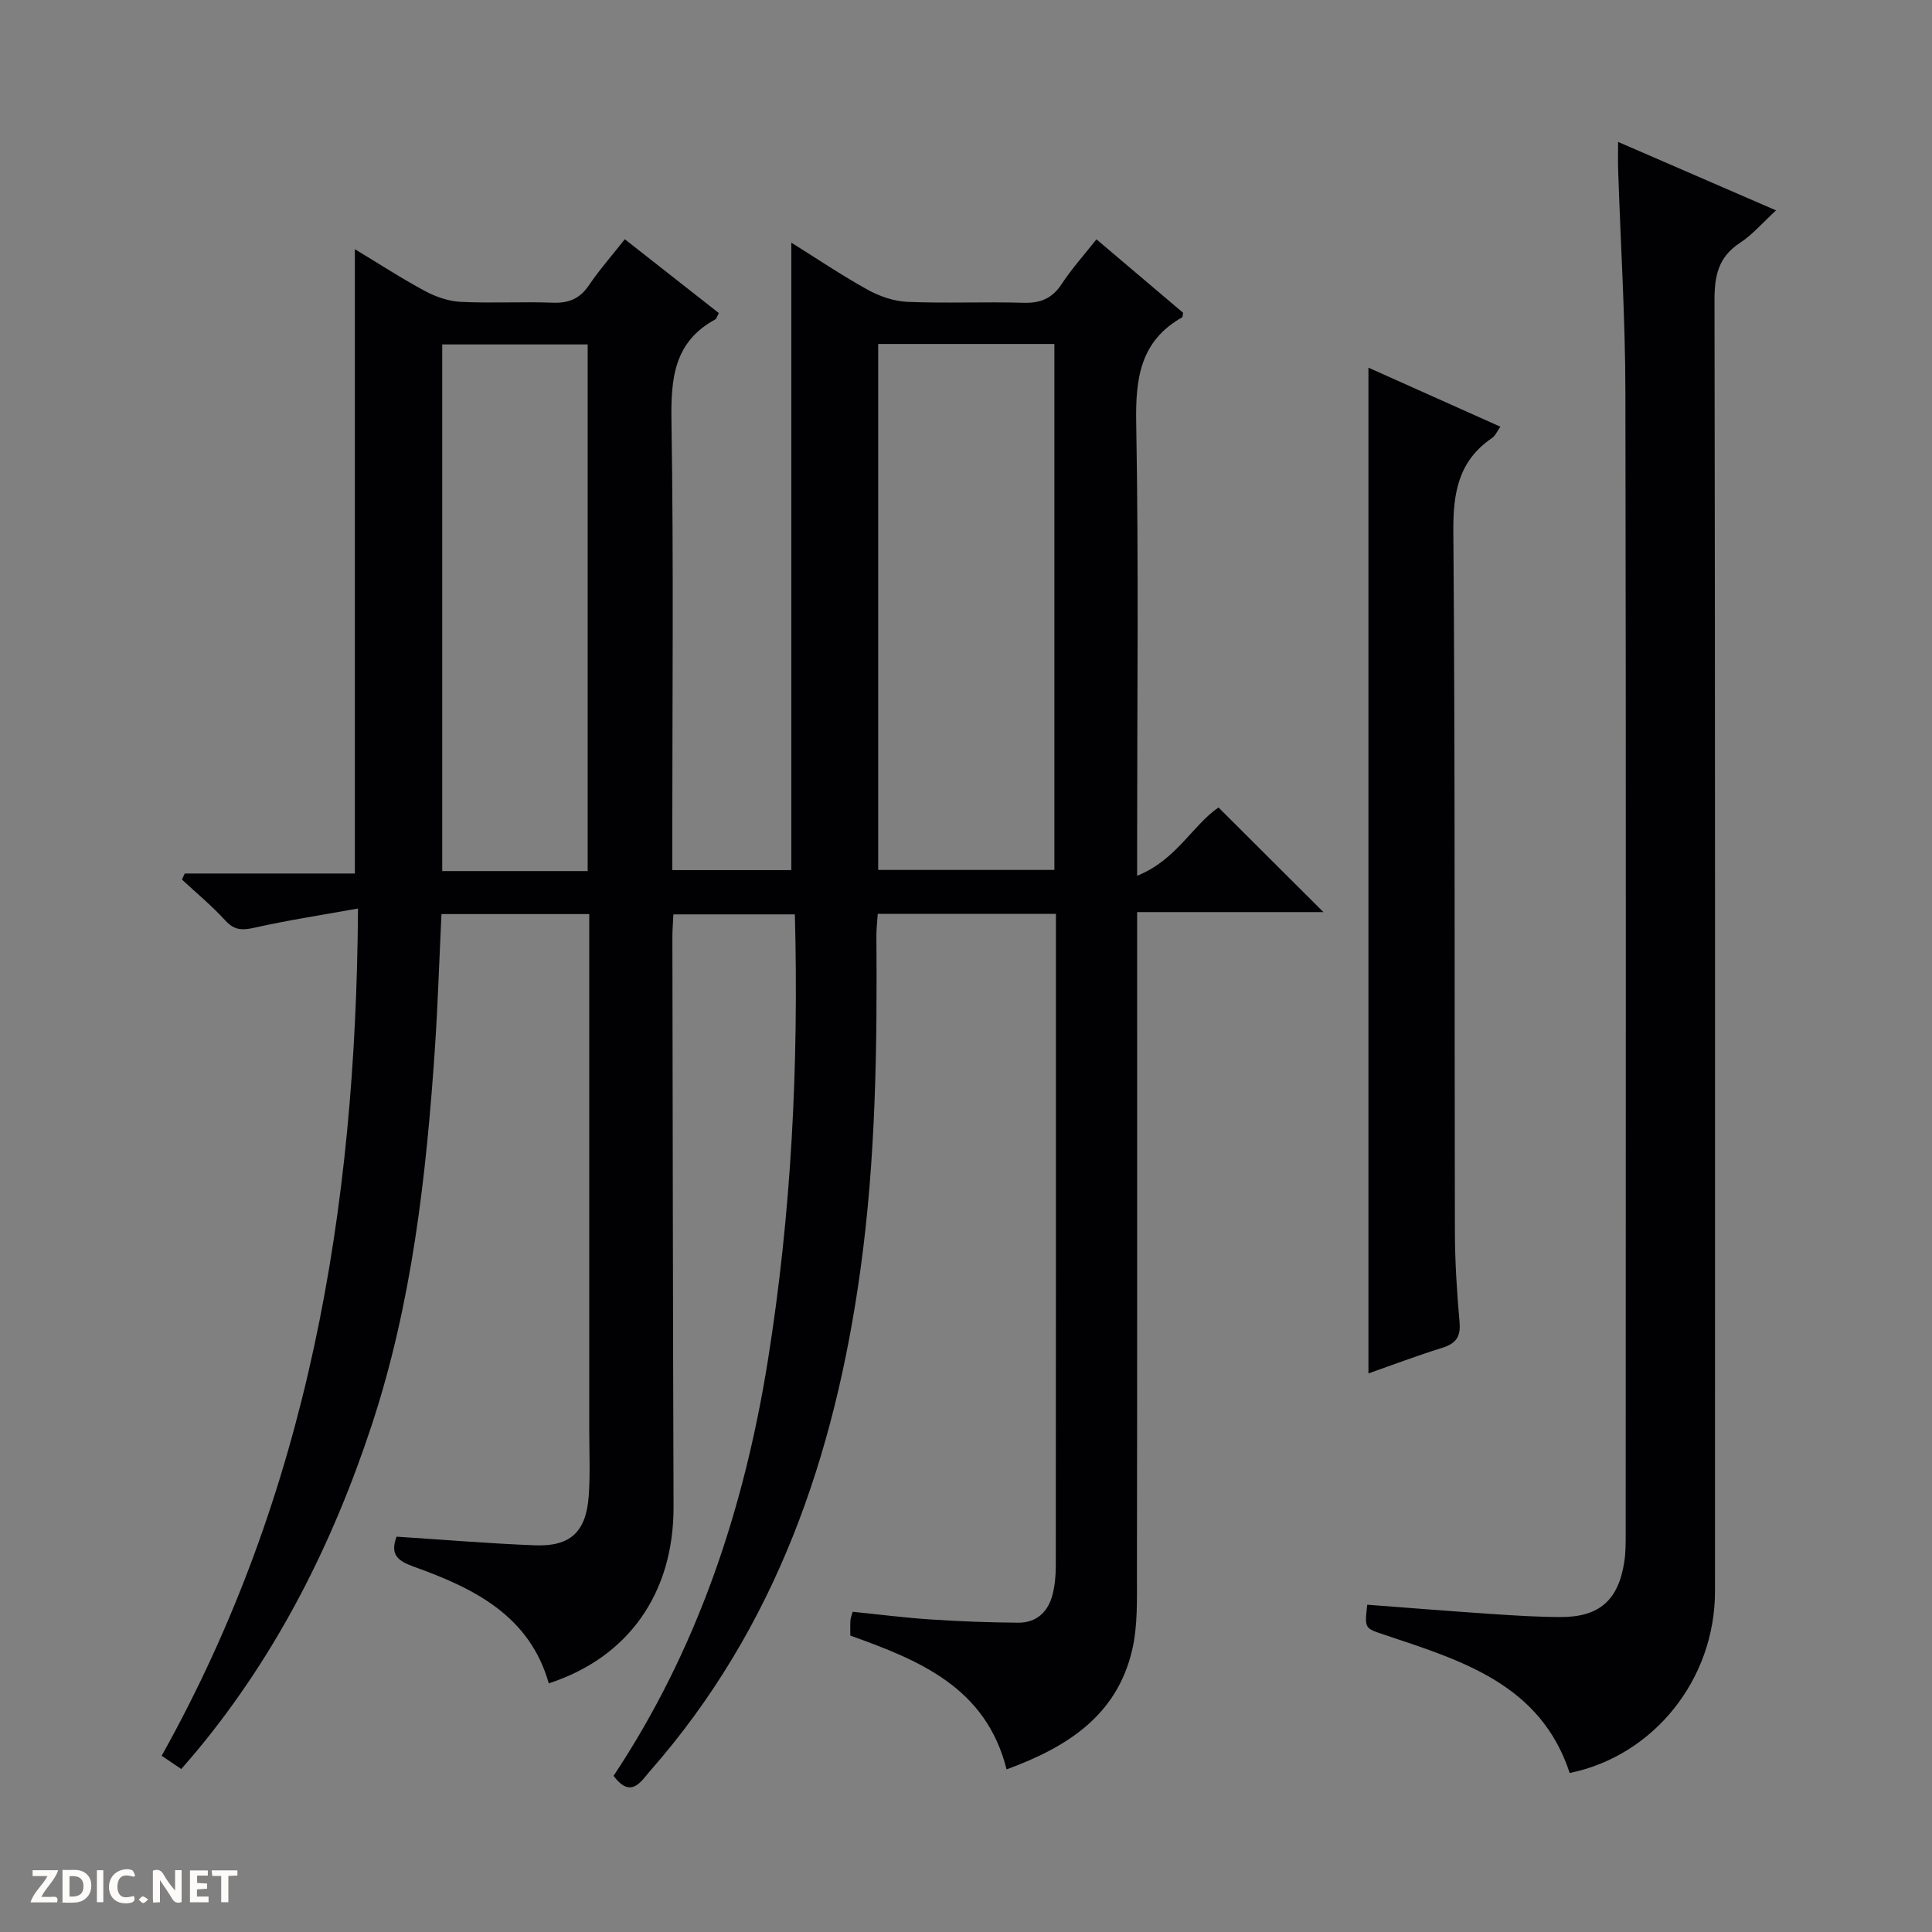 <svg enable-background="new 0 0 400 400" viewBox="0 0 400 400" xmlns="http://www.w3.org/2000/svg"><rect x="0" y="0" width="400" height="400" fill="#808080" stroke="none"/><g fill="#fcfbfa"><path d="m37.59 393.81c-.92.31-1.52.05-2-.78-.7-1.2-1.52-2.34-2.47-3.78v4.59c-.55.03-.95.05-1.41.07-.03-.37-.06-.64-.06-.91 0-1.91 0-3.81 0-5.7 1.13-.41 1.77-.03 2.29.91.62 1.11 1.38 2.14 2.31 3.19v-4.2h1.35v6.61z"/><path d="m12.94 393.88v-6.75c1.9.19 3.93-.54 5.37 1.29.8 1.01.78 2.88.03 3.97-1.37 1.97-3.4 1.51-6.4 1.49m2.45-1.22c2.04.12 2.92-.58 2.89-2.21-.03-1.51-.98-2.19-2.89-2z"/><path d="m11.81 393.87h-5.49c.68-2.18 2.47-3.48 3.51-5.45h-3.08v-1.21h5.29c-.71 2.13-2.44 3.48-3.47 5.51.86 0 1.63.04 2.39-.01.79-.05 1.14.21.85 1.16"/><path d="m39.33 393.86v-6.61h3.7v1.07h-2.22v1.52c.68.04 1.34.09 2.07.13v1.07c-.72.05-1.38.09-2.1.14v1.48h2.4v1.19h-3.85z"/><path d="m27.71 388.56c-1.15-.3-2.46-.61-3.1.64-.37.73-.41 1.93-.06 2.67.63 1.35 1.99.93 3.17.68.35.94-.01 1.32-.93 1.46-1.62.25-3.05-.27-3.76-1.48-.73-1.24-.6-3.03.31-4.17.88-1.11 2.71-1.7 4-1.16.32.13.44.74.65 1.12-.1.08-.19.16-.28.24"/><path d="m49.15 387.24v1.07c-.59.02-1.17.05-1.87.08v5.44h-1.48v-5.44h-1.85c-.05-.4-.08-.73-.13-1.15z"/><path d="m20.06 387.21h1.33v6.62h-1.33z"/><path d="m30.68 393.25c-.39.38-.8.79-1.05.76-.32-.05-.6-.45-.9-.7.26-.24.51-.64.8-.67.29-.04.62.3 1.15.61"/></g><path d="m82.11 318.15c9.79.63 19.22 1.43 28.66 1.79 7.33.28 10.58-2.78 11.12-10.22.32-4.44.11-8.91.11-13.37 0-33.83 0-67.67 0-101.5 0-1.79 0-3.58 0-5.6-10.4 0-20.32 0-30.6 0-.45 9.37-.74 18.63-1.36 27.86-1.79 26.39-4.74 52.63-13.06 77.89-8.07 24.49-19.51 47.29-36.05 67.29-1.05 1.27-2.14 2.5-3.4 3.97-1.38-.93-2.56-1.73-4.06-2.75 30.31-54.2 40.24-112.91 40.65-175.41-7.6 1.37-14.54 2.42-21.38 3.96-2.54.57-4.2.59-6.08-1.47-2.77-3.04-5.97-5.68-8.99-8.49.19-.42.39-.84.58-1.25h35.22c0-43.31 0-85.97 0-129.26 4.99 3.01 9.66 6.06 14.57 8.69 2.24 1.2 4.89 2.1 7.4 2.22 6.32.31 12.67-.07 18.99.17 3.34.13 5.63-.83 7.52-3.63 2.13-3.16 4.67-6.03 7.41-9.51 6.64 5.22 13.09 10.28 19.47 15.29-.41.76-.49 1.17-.72 1.3-8.6 4.66-9.23 12.27-9.09 21.1.46 28.99.17 58 .17 87v5.93h24.64c0-43.05 0-86.23 0-129.92 5.09 3.18 10.33 6.72 15.83 9.77 2.48 1.37 5.46 2.38 8.26 2.5 7.99.33 16-.05 23.99.19 3.53.1 5.94-.9 7.91-3.9 2.07-3.16 4.63-6 7.19-9.24 6.3 5.34 12.22 10.35 17.94 15.21-.12.65-.1.89-.18.93-8.73 4.92-9.7 12.69-9.53 21.94.52 28.99.19 58 .19 87v6.69c8.09-3.23 11.49-10.48 16.85-14.14 7.34 7.32 14.59 14.55 21.72 21.66-12.05 0-25.03 0-38.57 0v6.03c0 43.67.03 87.33-.04 131-.01 5.26.19 10.69-.99 15.75-3.18 13.62-13.53 20.15-26 24.71-4.27-17-18.06-22.58-32.35-27.7 0-1.14-.04-2.13.02-3.11.02-.46.22-.91.46-1.82 5.46.55 10.87 1.25 16.29 1.6 5.97.4 11.97.61 17.96.66 3.81.03 6.22-2.22 7.14-5.82.49-1.91.67-3.94.67-5.91.04-43.33.03-86.67.03-130 0-1.62 0-3.24 0-5.02-12.61 0-24.57 0-36.89 0-.1 1.61-.29 3.07-.28 4.53.17 23.14-.13 46.26-3.32 69.25-5.32 38.42-17.46 73.97-43.53 103.66-1.9 2.16-3.92 5.87-7.57 1.02 17.28-26.01 26.99-55.06 31.93-85.88 4.91-30.62 6.42-61.41 5.61-92.48-8.68 0-16.77 0-25.15 0-.08 1.72-.21 3.18-.21 4.63.07 39.33.11 78.66.24 117.99.06 17.77-9.21 31.18-25.83 36.59-4.01-14.08-15.56-19.72-27.96-24.16-3.27-1.19-4.97-2.46-3.55-6.21zm99.71-246.93v108.89h36.48c0-36.54 0-72.6 0-108.89-12.23 0-24.16 0-36.48 0zm-60.15 109.13c0-36.63 0-72.84 0-109.04-10.24 0-20.14 0-30.11 0v109.04z" fill="#010104"/><path d="m335.01 29.38c11.27 4.89 21.68 9.4 32.7 14.18-2.8 2.57-4.88 5.03-7.46 6.72-4.47 2.91-5.29 6.79-5.28 11.85.15 89.12.11 178.25.1 267.37 0 18.14-12.63 34.01-30.08 37.58-6.07-18.48-22.49-23.3-38.49-28.66-3.95-1.33-3.99-1.23-3.43-6.18 8.53.64 17.08 1.33 25.63 1.91 4.8.32 9.62.63 14.43.64 7.96.01 11.91-3.45 13.15-11.35.31-1.96.3-3.98.3-5.97.01-78.79.09-157.59-.06-236.38-.03-15.28-.99-30.56-1.5-45.84-.06-1.65-.01-3.3-.01-5.87z" fill="#010104"/><path d="m283.32 76.12c8.91 3.99 17.95 8.03 27.31 12.22-.64.9-1.02 1.87-1.72 2.35-6.95 4.72-8.08 11.32-8.01 19.36.38 48.29.21 96.59.32 144.88.01 6.3.42 12.62.97 18.91.27 3.1-.93 4.39-3.71 5.25-5.03 1.56-9.97 3.44-15.16 5.26 0-69.61 0-138.73 0-208.23z" fill="#010104"/></svg>